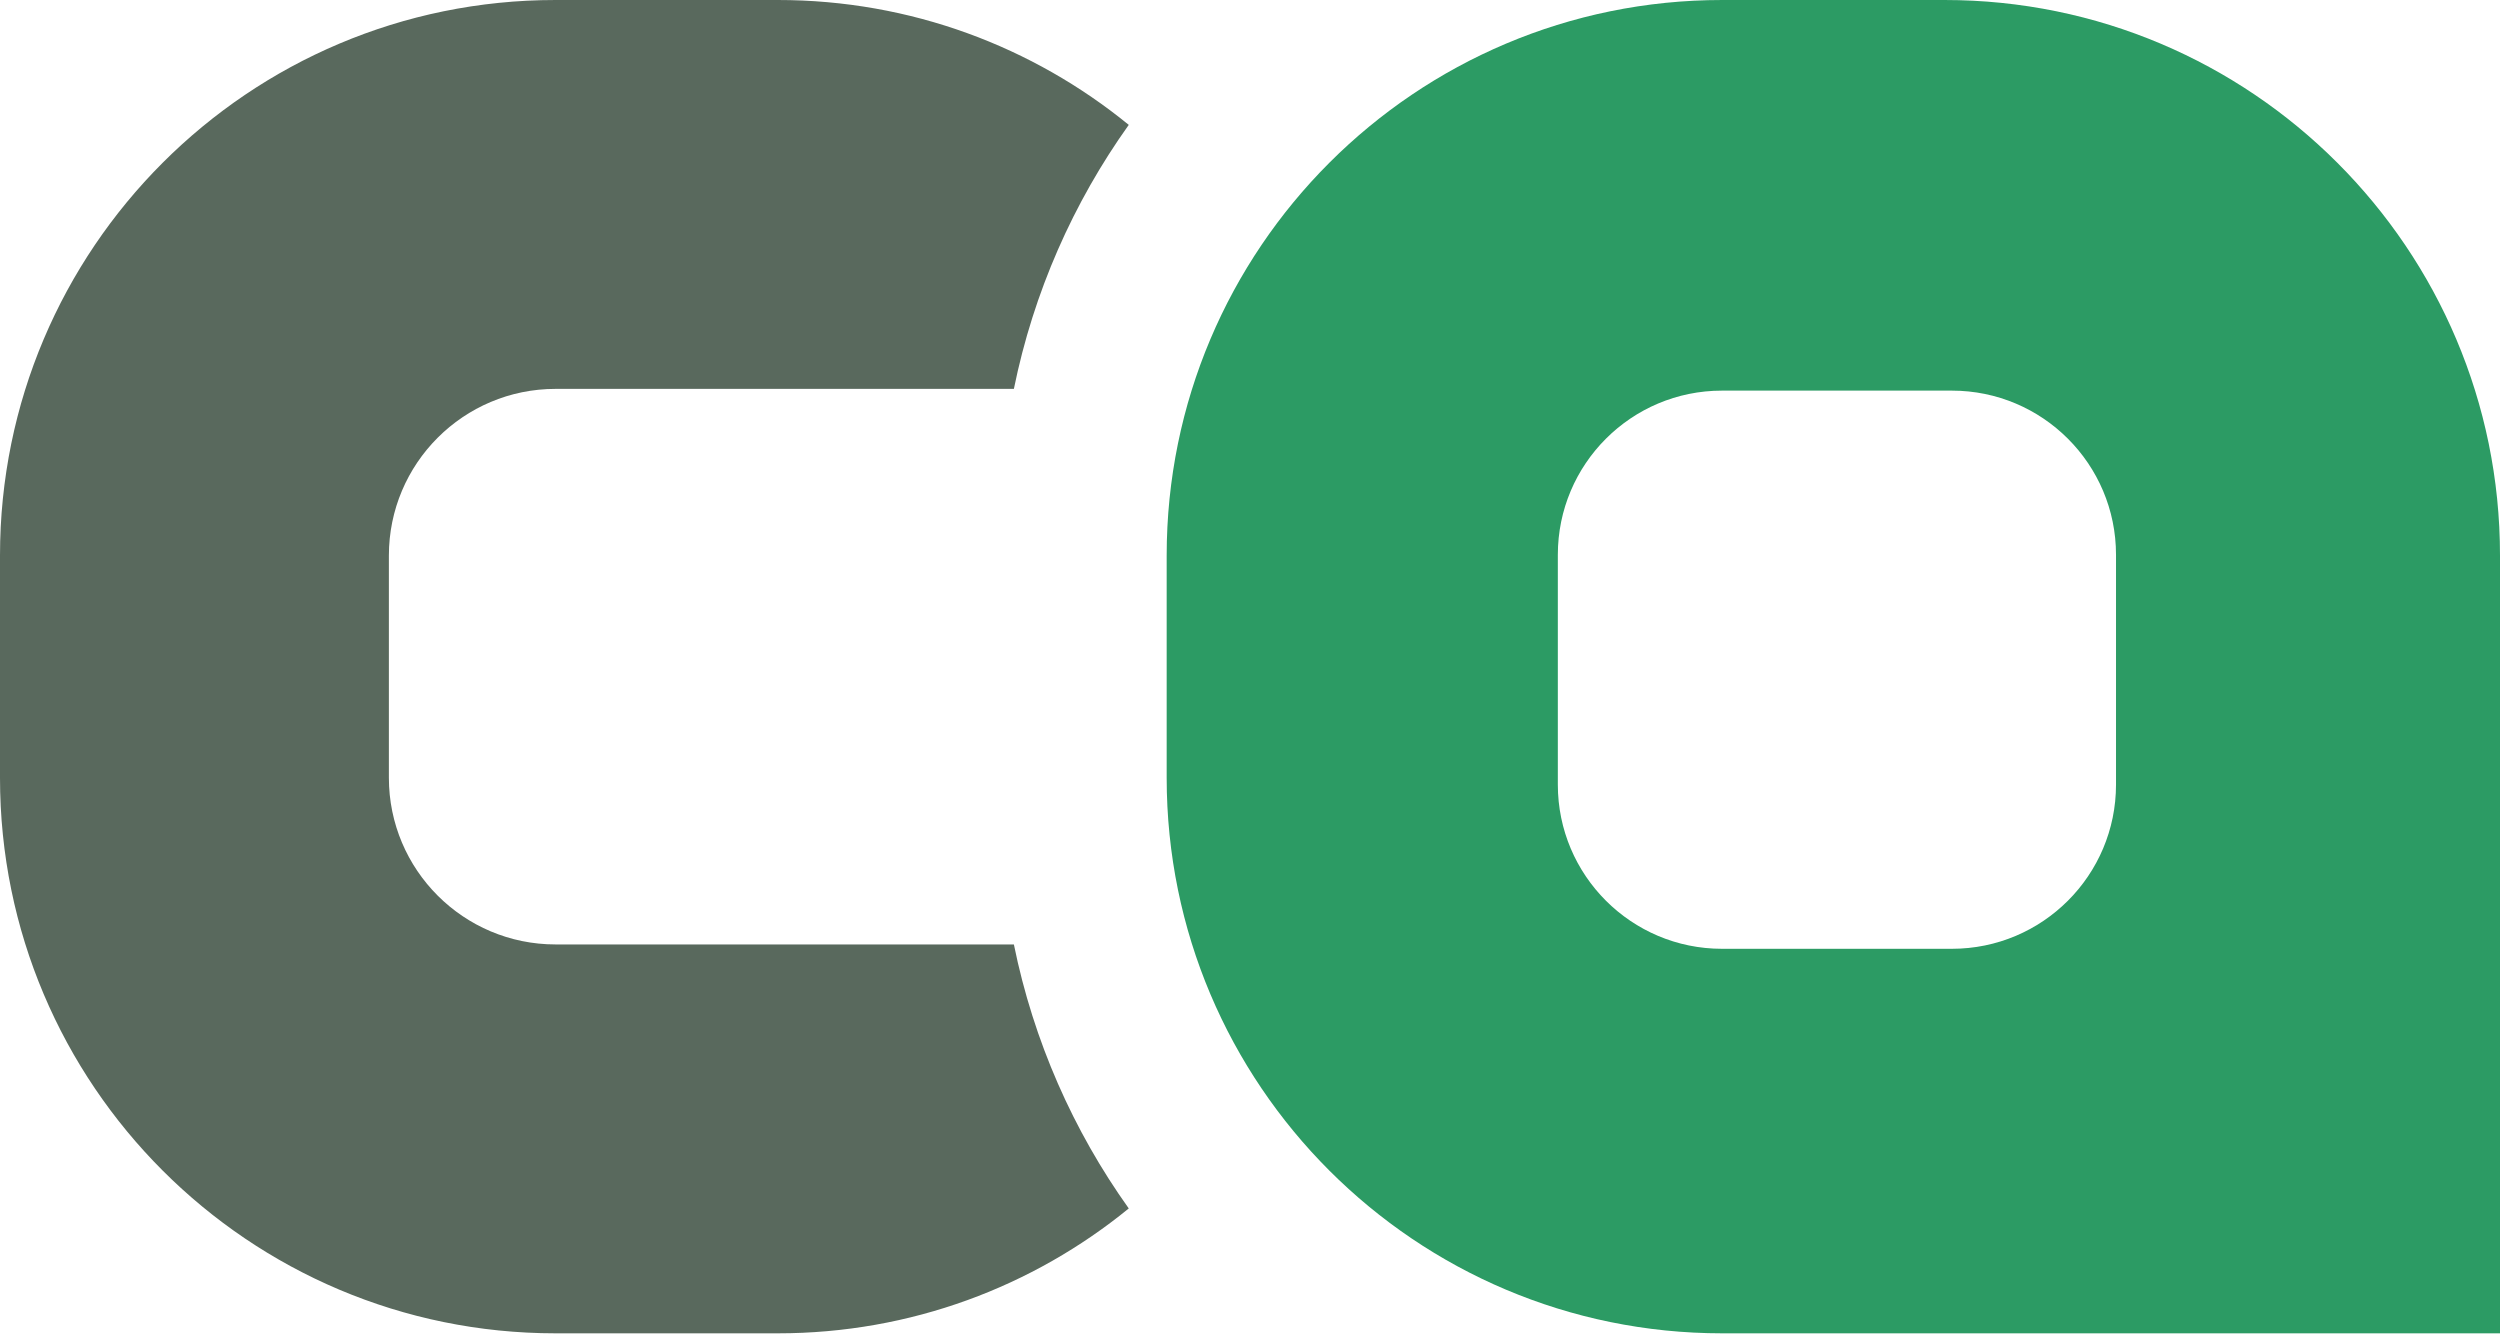 <svg width="121" height="65" viewBox="0 0 121 65" fill="none" xmlns="http://www.w3.org/2000/svg">
<path fill-rule="evenodd" clip-rule="evenodd" d="M83.356 0C68.505 0 56.467 12.039 56.467 26.889V37.645C56.467 52.495 68.505 64.533 83.356 64.533H121V26.889C121 12.039 108.961 0 94.111 0H83.356ZM83.345 18.906C78.957 18.906 75.399 22.464 75.399 26.852V37.976C75.399 42.364 78.957 45.922 83.345 45.922H94.469C98.857 45.922 102.415 42.364 102.415 37.976V26.852C102.415 22.464 98.857 18.906 94.469 18.906H83.345Z" fill="#2C9B64"/>
<path fill-rule="evenodd" clip-rule="evenodd" d="M49.072 18.822C50.024 14.135 51.951 9.802 54.632 6.044C50.001 2.266 44.087 0 37.645 0H26.889C12.039 0 0 12.039 0 26.889V37.645C0 52.495 12.039 64.533 26.889 64.533H37.645C44.087 64.533 50.001 62.267 54.632 58.489C51.951 54.731 50.024 50.398 49.072 45.711H26.889C22.434 45.711 18.822 42.1 18.822 37.645V26.889C18.822 22.434 22.434 18.822 26.889 18.822H49.072Z" fill="#59695D"/>
</svg>
